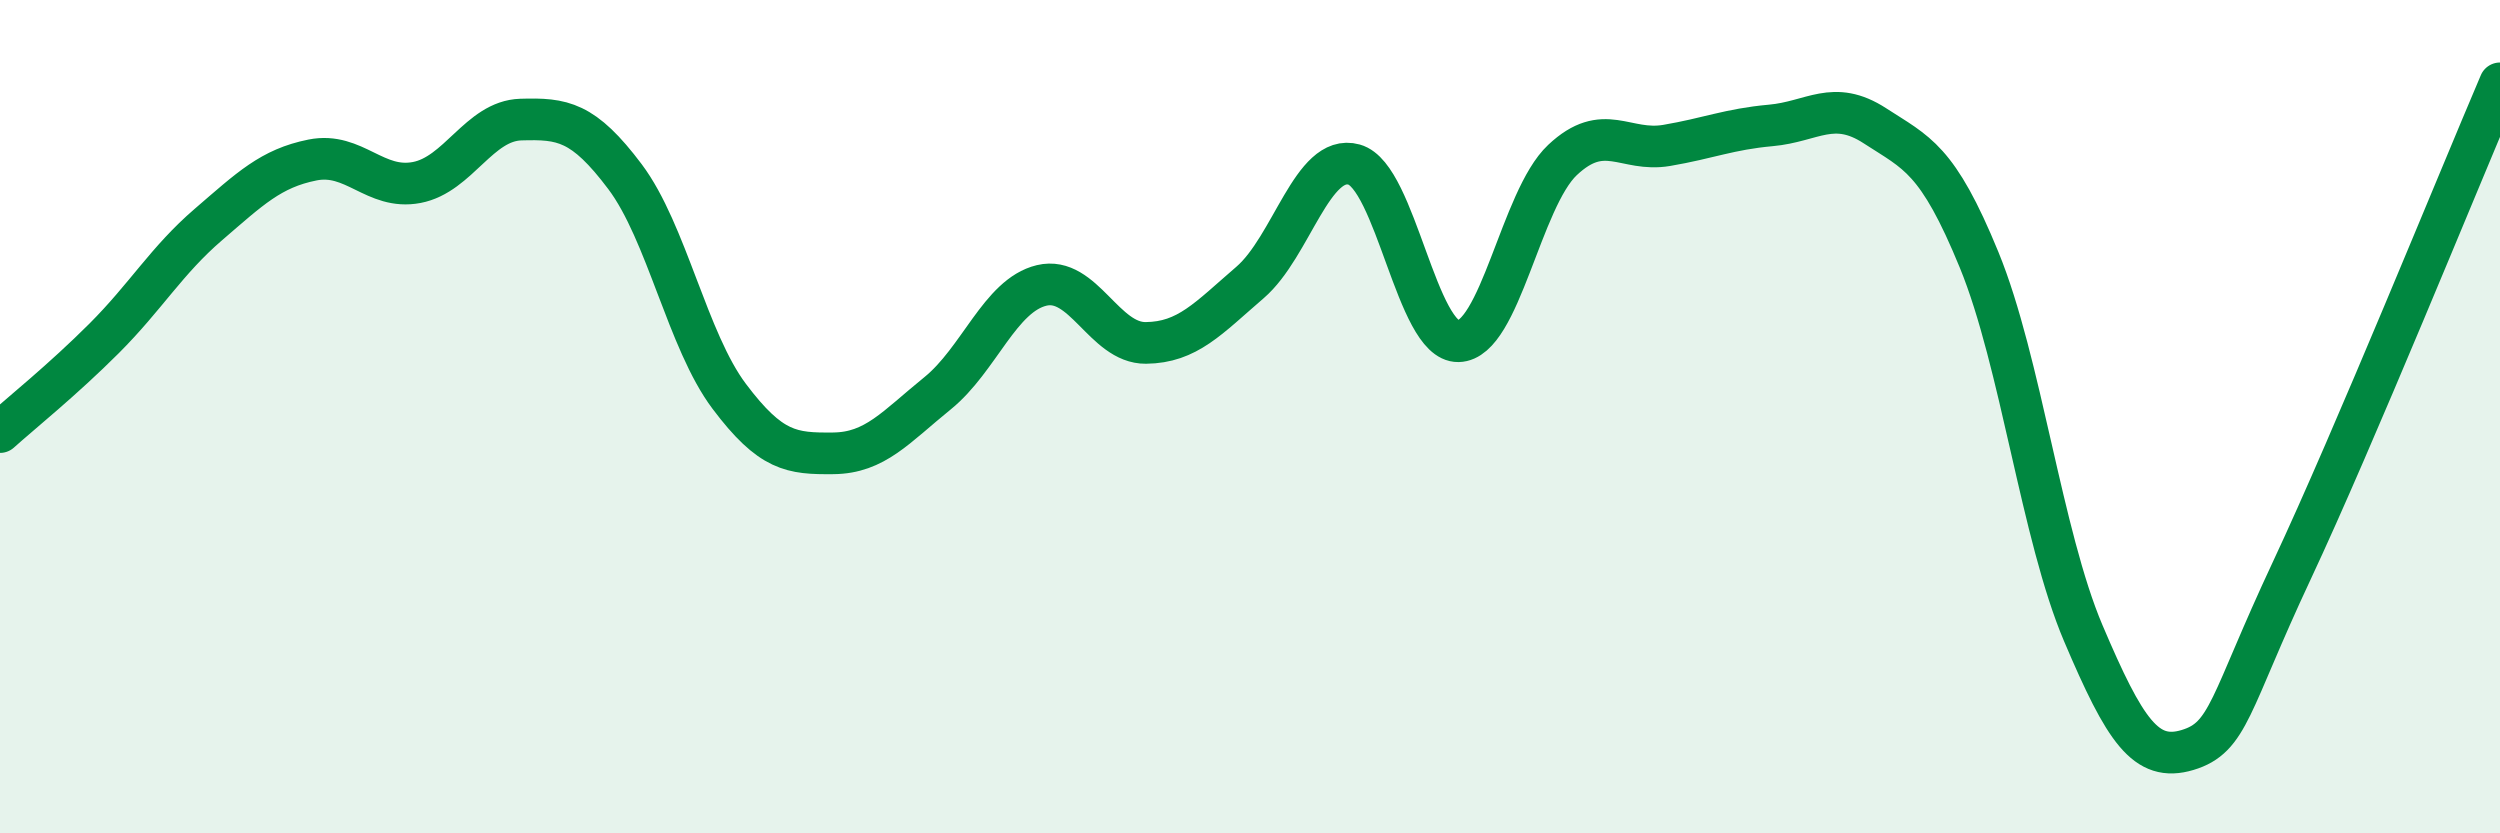 
    <svg width="60" height="20" viewBox="0 0 60 20" xmlns="http://www.w3.org/2000/svg">
      <path
        d="M 0,10.37 C 0.5,9.92 1.5,9.12 2.5,8.12 C 3.5,7.12 4,6.25 5,5.39 C 6,4.53 6.5,4.04 7.5,3.84 C 8.5,3.64 9,4.57 10,4.38 C 11,4.19 11.5,2.9 12.5,2.87 C 13.5,2.84 14,2.91 15,4.24 C 16,5.57 16.5,8.18 17.5,9.51 C 18.5,10.84 19,10.89 20,10.88 C 21,10.87 21.5,10.25 22.5,9.44 C 23.5,8.63 24,7.09 25,6.85 C 26,6.61 26.5,8.24 27.5,8.23 C 28.5,8.22 29,7.64 30,6.78 C 31,5.92 31.5,3.67 32.5,3.95 C 33.5,4.23 34,8.21 35,8.19 C 36,8.17 36.5,4.78 37.5,3.84 C 38.5,2.9 39,3.66 40,3.49 C 41,3.32 41.5,3.1 42.5,3.01 C 43.5,2.92 44,2.37 45,3.02 C 46,3.67 46.5,3.8 47.5,6.24 C 48.5,8.68 49,12.85 50,15.2 C 51,17.55 51.5,18.3 52.5,18 C 53.5,17.7 53.5,16.9 55,13.7 C 56.5,10.5 59,4.34 60,2L60 20L0 20Z"
        fill="#008740"
        opacity="0.1"
        stroke-linecap="round"
        stroke-linejoin="round"
      />
      <path
        d="M 0,10.37 C 0.5,9.92 1.5,9.12 2.5,8.12 C 3.5,7.12 4,6.25 5,5.39 C 6,4.53 6.5,4.04 7.5,3.84 C 8.5,3.64 9,4.57 10,4.38 C 11,4.19 11.5,2.9 12.5,2.87 C 13.5,2.84 14,2.91 15,4.24 C 16,5.57 16.5,8.18 17.5,9.51 C 18.5,10.84 19,10.89 20,10.88 C 21,10.87 21.5,10.25 22.5,9.44 C 23.5,8.63 24,7.09 25,6.85 C 26,6.61 26.5,8.24 27.5,8.23 C 28.5,8.22 29,7.64 30,6.78 C 31,5.92 31.5,3.67 32.5,3.95 C 33.5,4.23 34,8.21 35,8.19 C 36,8.17 36.5,4.78 37.5,3.84 C 38.5,2.9 39,3.66 40,3.49 C 41,3.32 41.5,3.1 42.5,3.01 C 43.5,2.92 44,2.37 45,3.02 C 46,3.67 46.5,3.8 47.5,6.24 C 48.5,8.68 49,12.85 50,15.2 C 51,17.55 51.5,18.3 52.5,18 C 53.5,17.7 53.5,16.9 55,13.7 C 56.5,10.5 59,4.34 60,2"
        stroke="#008740"
        stroke-width="1"
        fill="none"
        stroke-linecap="round"
        stroke-linejoin="round"
      />
    </svg>
  